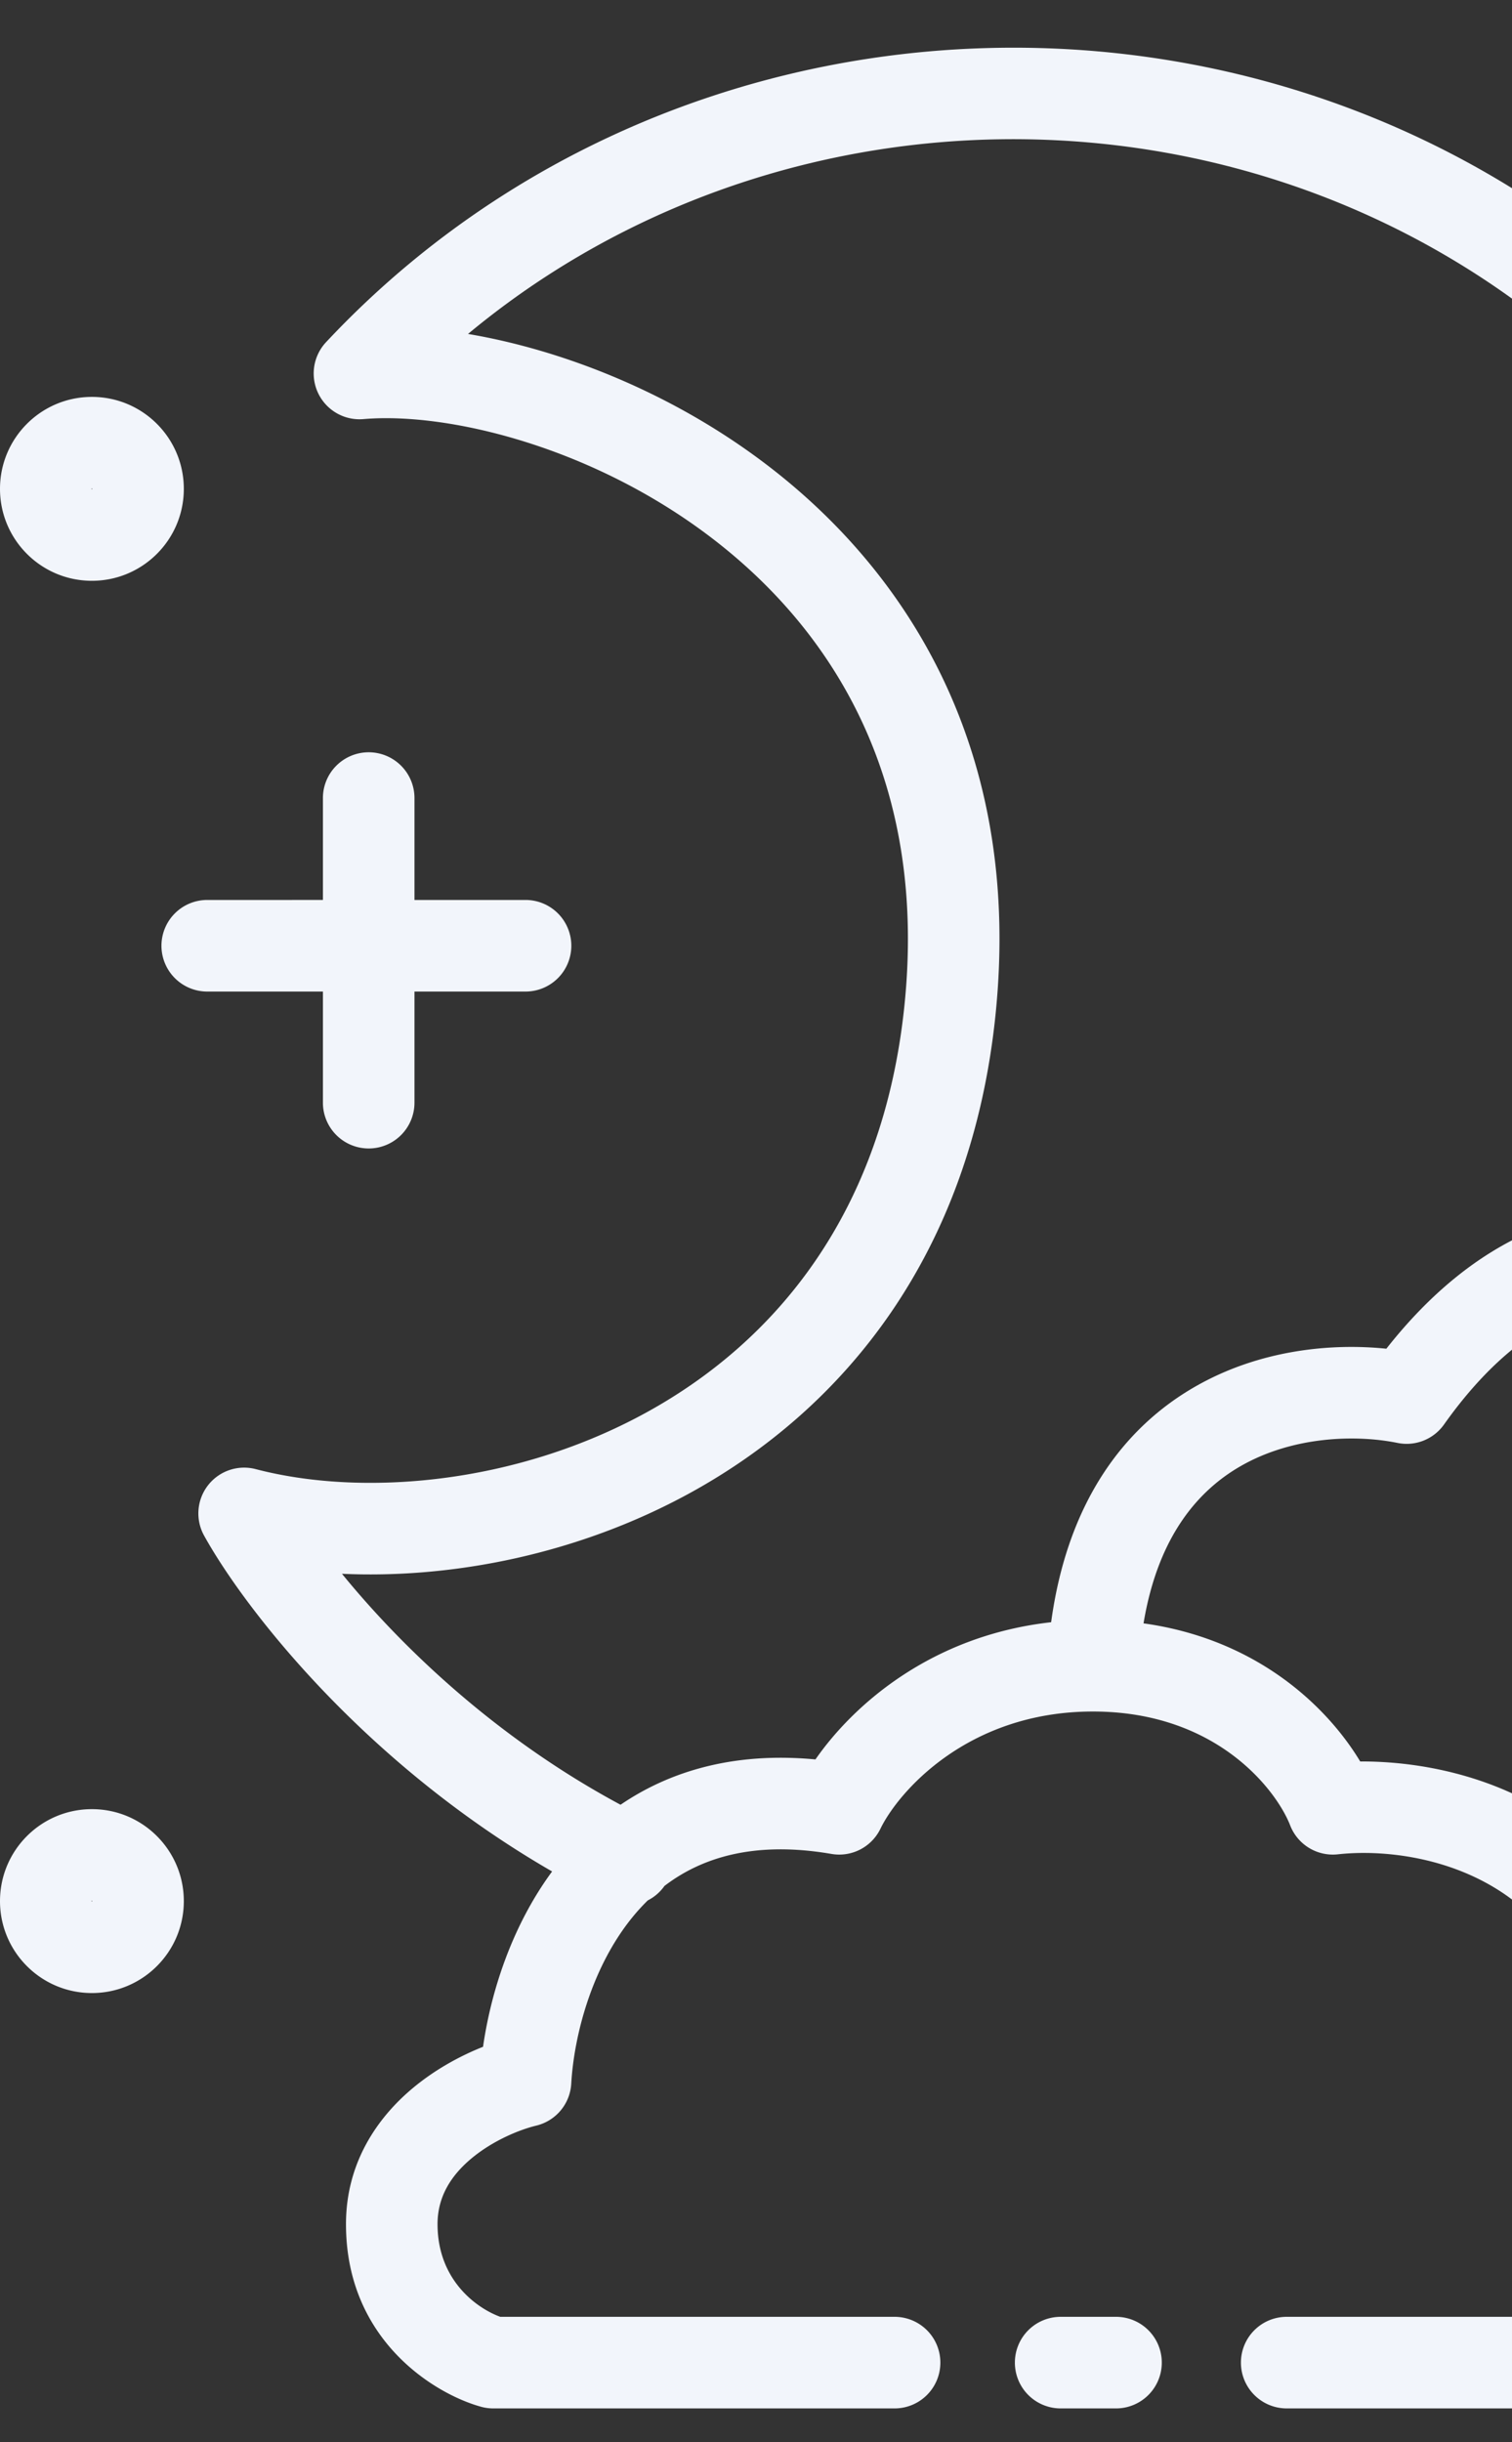 <svg width="270" height="436" fill="none" xmlns="http://www.w3.org/2000/svg"><rect width="100%" height="100%" fill="#333333" stroke="none"/><g clip-path="url(#clip0_282:1528)"><path fill-rule="evenodd" clip-rule="evenodd" d="M355.867 16.395l.001.022v.014l-.001.007a.075.075 0 01-.017.023.08.08 0 01-.023.017c-.001 0-.007.002-.022.002l-.018-.001h-.004a.08.08 0 01-.023-.018.067.067 0 01-.016-.022h-.001l-.001-.008v-.014l.001-.022h.001a.07.07 0 01.016-.023.08.08 0 01.023-.017h.001s.006-.002.021-.002c.015 0 .021.002.022.002a.08.08 0 01.023.017.113.113 0 01.017.023zm16.35.022C372.217 7.35 364.869 0 355.805 0s-16.412 7.35-16.412 16.417c0 9.066 7.348 16.416 16.412 16.416s16.412-7.35 16.412-16.416zm-36.18 92.971C281.577-8.211 135.294-21.197 58.225 61.091a8.178 8.178 0 006.666 13.737c15.309-1.316 41.83 5.134 63.419 22.169 21.111 16.658 37.247 43.208 33.192 82.557-3.825 37.115-23.119 60.038-46.152 72.67-23.425 12.848-50.731 15.031-69.686 10.074a8.173 8.173 0 00-8.522 2.893 8.18 8.18 0 00-.698 8.976c7.135 12.902 28.486 40.556 62.146 59.965-7.33 9.961-10.965 21.754-12.332 31.304-4.029 1.599-8.542 4.024-12.59 7.414-6.247 5.232-11.885 13.251-11.885 24.253 0 20.846 16.029 30.394 24.146 32.609a8.182 8.182 0 002.151.288h71.668a8.175 8.175 0 008.174-8.177 8.174 8.174 0 00-8.174-8.176H89.332c-4.175-1.523-11.2-6.511-11.2-16.544 0-4.818 2.324-8.609 6.031-11.714 3.838-3.214 8.603-5.157 11.602-5.881a8.178 8.178 0 006.243-7.482c.484-8.474 3.59-20.625 10.804-29.57a36.193 36.193 0 012.867-3.161 8.14 8.14 0 002.974-2.576c6.731-5.144 16.201-8.059 29.825-5.717a8.172 8.172 0 008.743-4.497c3.08-6.368 15.409-20.929 37.949-20.929 22.361 0 32.894 14.328 35.213 20.319a8.173 8.173 0 008.512 5.177c12.297-1.345 32.793 2.495 41.596 20.938 2.438 5.109 4.164 11.618 4.542 19.921a8.175 8.175 0 006.864 7.701c3.121.503 8.1 2.209 12.111 5.466 3.771 3.061 6.553 7.322 6.553 13.653 0 6.197-2.626 9.5-5.858 11.603-3.674 2.39-8.4 3.293-11.504 3.293h-63.431a8.175 8.175 0 00-8.174 8.176 8.176 8.176 0 008.174 8.177h63.431c5.407 0 13.45-1.405 20.417-5.936 7.407-4.819 13.294-13.052 13.294-25.313 0-12.125-5.731-20.775-12.599-26.351-4.317-3.504-9.126-5.855-13.444-7.309a71.935 71.935 0 00-1.505-8.427h95.984c8.083 0 16.67-2.364 23.387-8.018 6.929-5.834 11.148-14.581 11.148-25.702 0-12.056-6.123-20.424-13.229-25.631-4.413-3.233-9.299-5.349-13.676-6.628-1.375-10.17-5.456-22.633-14.177-32.709-9.899-11.438-25.064-18.961-46.463-17.456 10.493-47.169 10.808-94.192-6.299-131.132zm-8.018 119.764c-7.146-5.794-15.953-10.461-25.721-12.389-9.259-1.828-19.352-1.174-29.451 3.319-8.891 3.956-17.419 10.723-25.285 20.718-9.807-1.011-22.57.174-34.033 6.71-12.825 7.311-22.904 20.681-25.826 42.124-21.428 2.396-35.354 14.801-42.087 24.497-14.384-1.361-25.893 2.014-34.804 8.091-22.504-12.079-39.341-28.474-49.747-41.237 19.68.906 42.16-3.46 62.146-14.422 27.423-15.04 50.141-42.519 54.554-85.332 4.691-45.522-14.32-77.339-39.33-97.073-17.244-13.607-37.472-21.588-54.859-24.536 71.983-59.835 191.308-43.38 237.627 56.64 14.122 30.493 15.196 70.385 6.816 112.89zm-123.817 60.683c2.609-15.686 9.882-23.819 17.422-28.118 9.31-5.307 20.512-5.604 27.935-4.096a8.175 8.175 0 008.296-3.283c7.372-10.4 14.81-16.276 21.637-19.314 6.781-3.017 13.42-3.445 19.641-2.217 12.825 2.532 23.955 12.174 29.003 20.898a8.174 8.174 0 008.437 3.965c20.856-3.526 32.793 2.838 39.866 11.009 7.543 8.716 10.498 20.633 10.736 28.954a8.174 8.174 0 007.157 7.88c3.335.417 8.525 1.964 12.659 4.993 3.877 2.841 6.541 6.695 6.541 12.438 0 6.677-2.371 10.701-5.327 13.19-3.169 2.668-7.762 4.177-12.859 4.177H292.742c-12.405-20.582-34.785-25.9-49.847-25.815-5.83-9.692-18.318-21.825-38.693-24.661zm192.792-231.33a8.176 8.176 0 00-8.175 8.176v20.663h-19.834a8.176 8.176 0 00-8.174 8.176 8.176 8.176 0 008.174 8.177h19.834v20.663a8.176 8.176 0 008.175 8.177 8.176 8.176 0 008.174-8.177v-20.663h20.658A8.176 8.176 0 00434 95.52a8.176 8.176 0 00-8.174-8.176h-20.658V66.68a8.176 8.176 0 00-8.174-8.176zM16.474 87.259l.001.022-.001.02v.002c0 .001-.006.01-.017.022a.083.083 0 01-.023.017s-.007.002-.022.002-.021-.002-.021-.002h-.001a.076.076 0 01-.023-.017.082.082 0 01-.016-.022V87.3a.133.133 0 01-.002-.02l.001-.022.008-.012a.105.105 0 01.032-.028s.007-.002.022-.002.021.002.022.002c.002 0 .011.005.023.017a.084.084 0 01.017.022v.001zm16.35.022c0-9.067-7.348-16.417-16.412-16.417S0 78.214 0 87.28c0 9.067 7.348 16.417 16.412 16.417s16.412-7.35 16.412-16.416zm33.014 47.031a8.175 8.175 0 00-8.174 8.176v18.191H37.006a8.176 8.176 0 00-8.174 8.177 8.176 8.176 0 008.174 8.177h20.658v19.839a8.176 8.176 0 008.174 8.177 8.176 8.176 0 008.175-8.177v-19.839h19.833a8.176 8.176 0 008.175-8.177 8.176 8.176 0 00-8.175-8.177H74.013v-18.191a8.175 8.175 0 00-8.175-8.176zm331.217 27.931s.002.006.002.021l-.001.018-.001.004c0 .002-.005.011-.017.023-.011.012-.021.016-.022.017h-.001l-.021.001-.022-.001c-.002-.001-.011-.005-.023-.017s-.016-.021-.017-.023c0 0-.002-.007-.002-.022s.002-.021.002-.021v-.001c.001-.002.005-.011.017-.023a.11.11 0 01.023-.016v-.001l.022-.001.021.001.001.001a.07.07 0 01.022.016c.012.012.017.021.017.023v.001zm16.351.021c0-9.067-7.348-16.417-16.412-16.417-9.065 0-16.413 7.35-16.413 16.417 0 9.067 7.348 16.417 16.413 16.417 9.064 0 16.412-7.35 16.412-16.417zM16.474 339.402l.001.022-.001.021v.001a.08.08 0 01-.017.022c-.012.012-.021.016-.023.017 0 0-.007.002-.022.002s-.021-.002-.021-.002h-.001a.1.1 0 01-.023-.017.094.094 0 01-.013-.016l-.003-.006v-.001s-.002-.006-.002-.021l.001-.022v-.001c.001-.001.006-.011.017-.022.012-.012.021-.016.023-.017 0 0 .007-.002.022-.002s.021.002.022.002c.002.001.011.005.023.017.011.011.016.021.017.022v.001zm16.35.022c0-9.067-7.348-16.417-16.412-16.417S0 330.357 0 339.424c0 9.066 7.348 16.416 16.412 16.416s16.412-7.35 16.412-16.416zm174.639 82.399a8.174 8.174 0 00-8.174-8.176h-9.885a8.175 8.175 0 00-8.175 8.176 8.176 8.176 0 008.175 8.177h9.885a8.175 8.175 0 008.174-8.177z" fill="#F2F5FB"/></g><defs><clipPath id="clip0_282:1528"><path fill="#fff" d="M0 0h270v436H0z"/></clipPath></defs></svg>